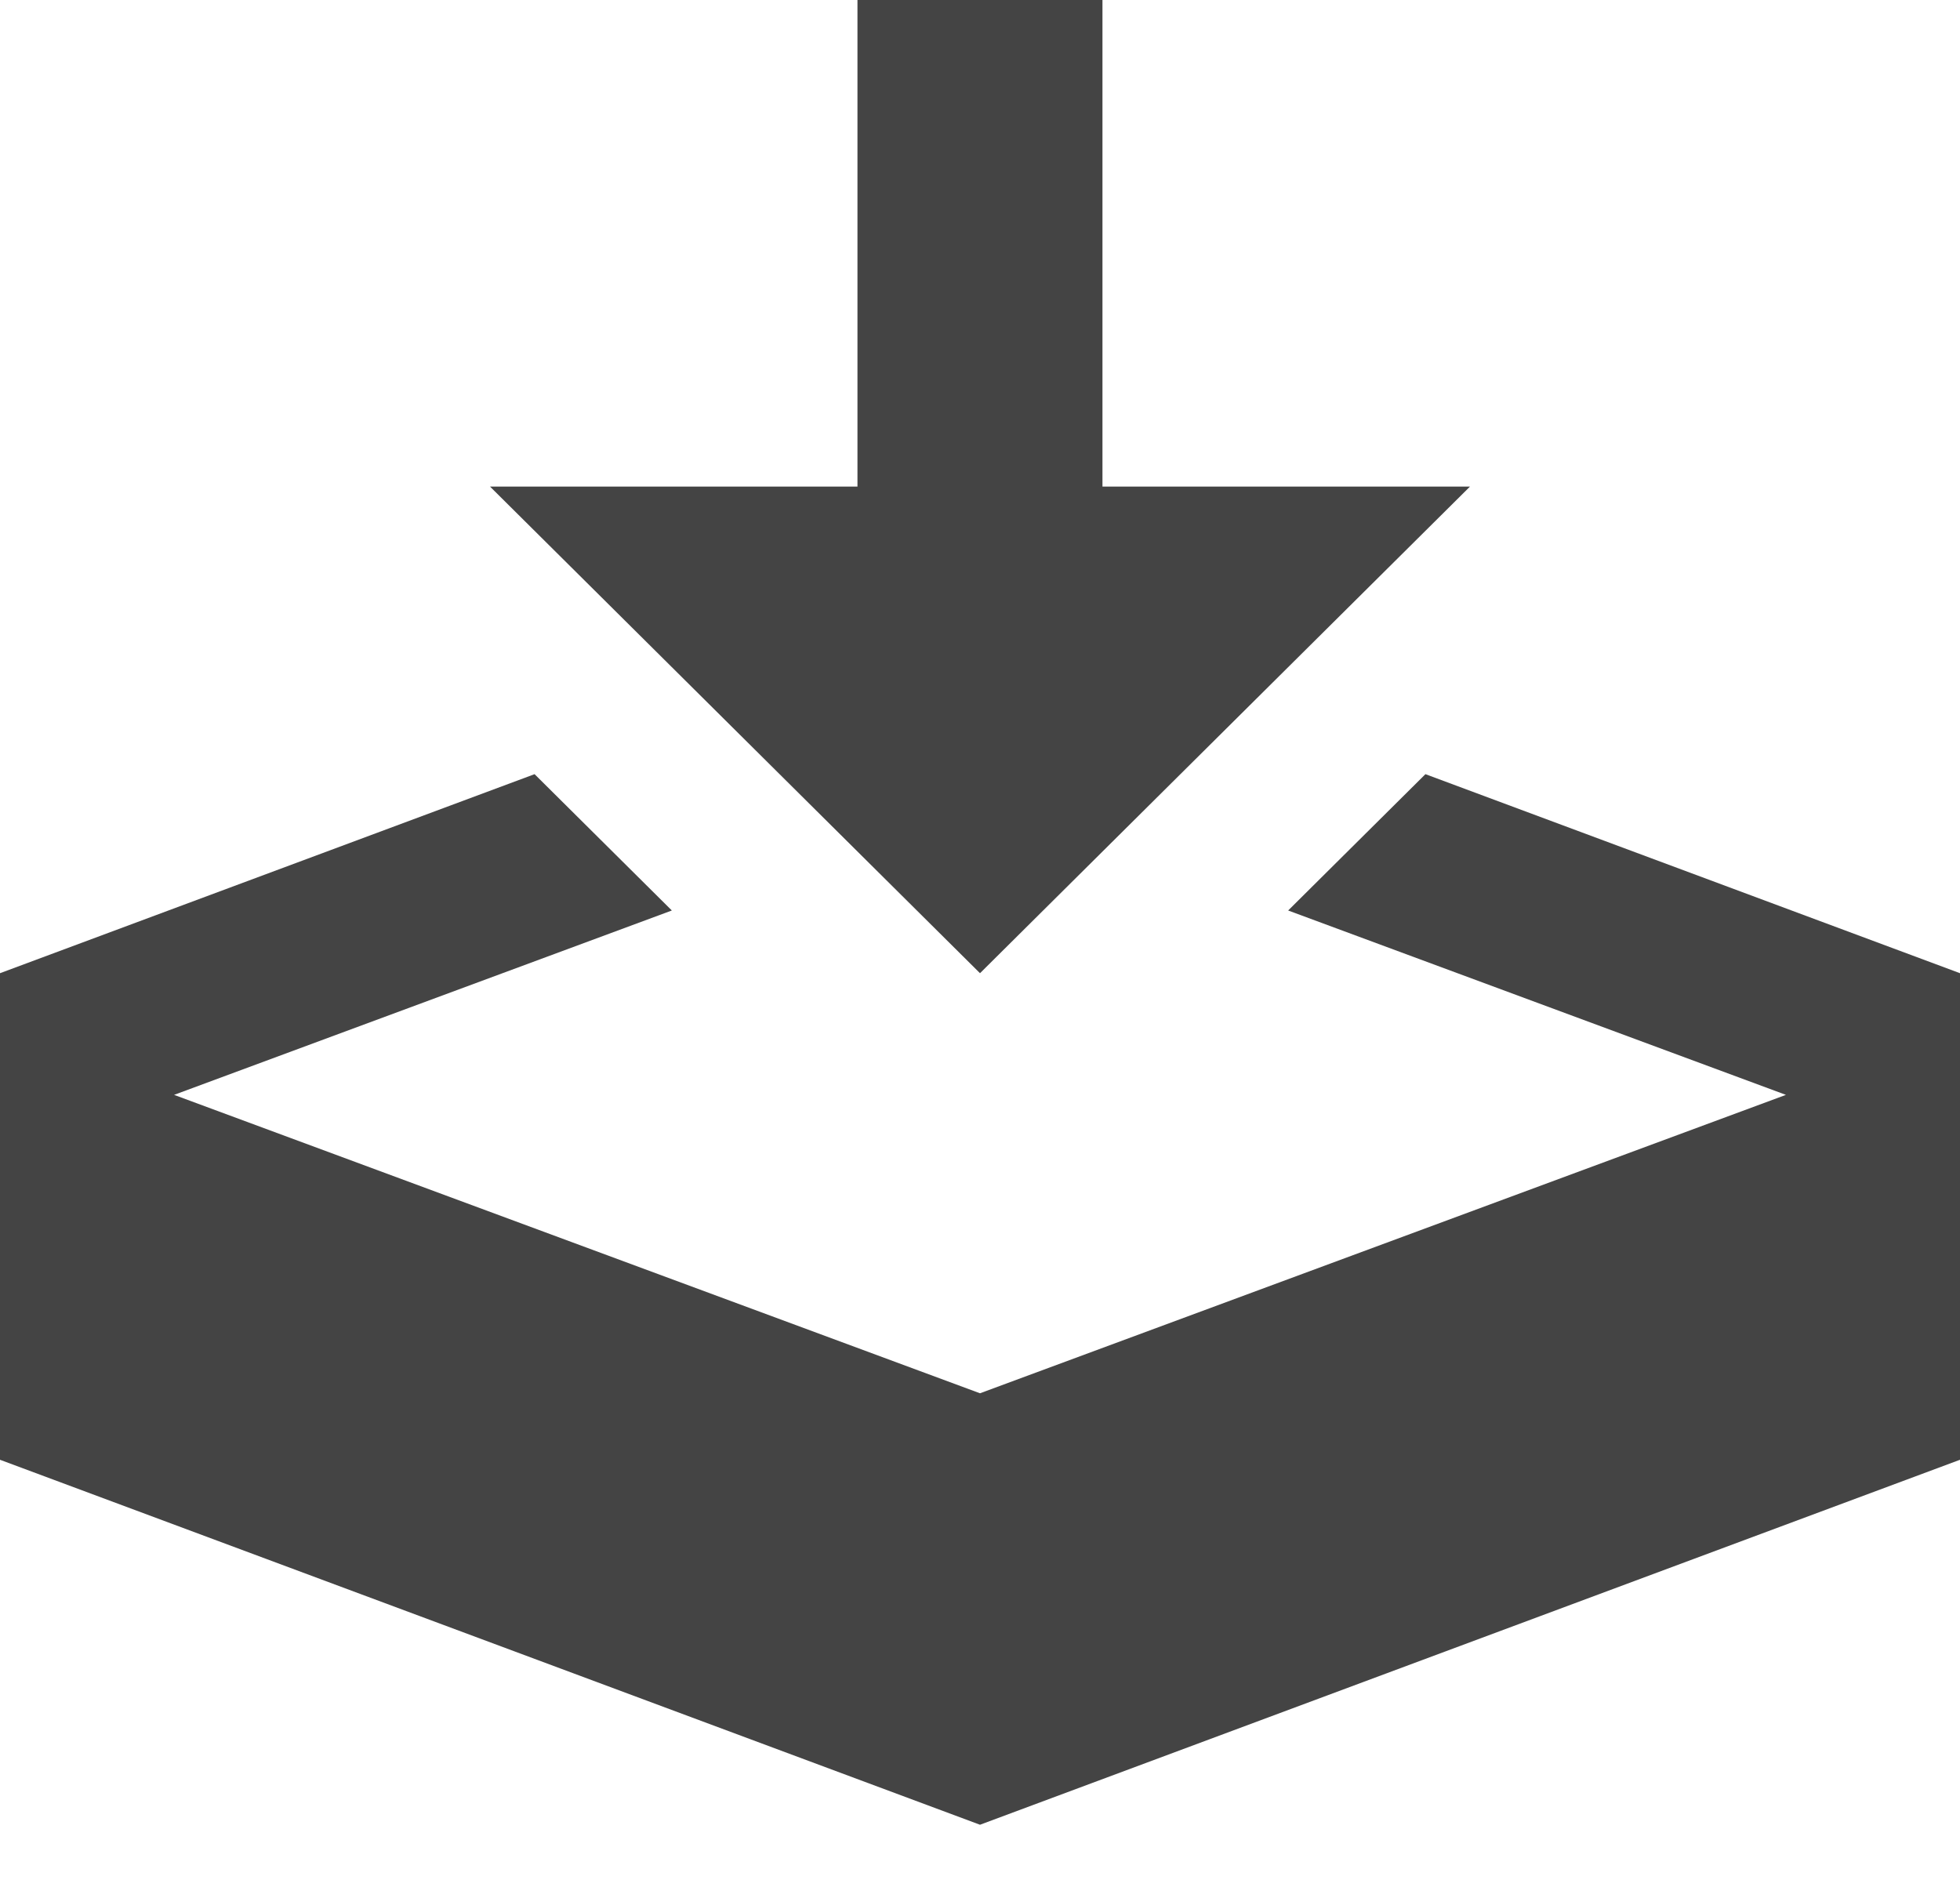 <svg width="27" height="26" viewBox="0 0 27 26" xmlns="http://www.w3.org/2000/svg">
    <path d="m13.5 13.407 6.75-6.704h-5.063V0h-3.375v6.703H6.75l6.75 6.704zm6.136-2.742-1.891 1.878 6.857 2.54L13.5 19.194 2.398 15.083l6.857-2.54-1.891-1.878L0 13.407v6.703l13.5 5.028L27 20.11v-6.703l-7.364-2.742z" fill="#444" fill-rule="nonzero"/>
</svg>
